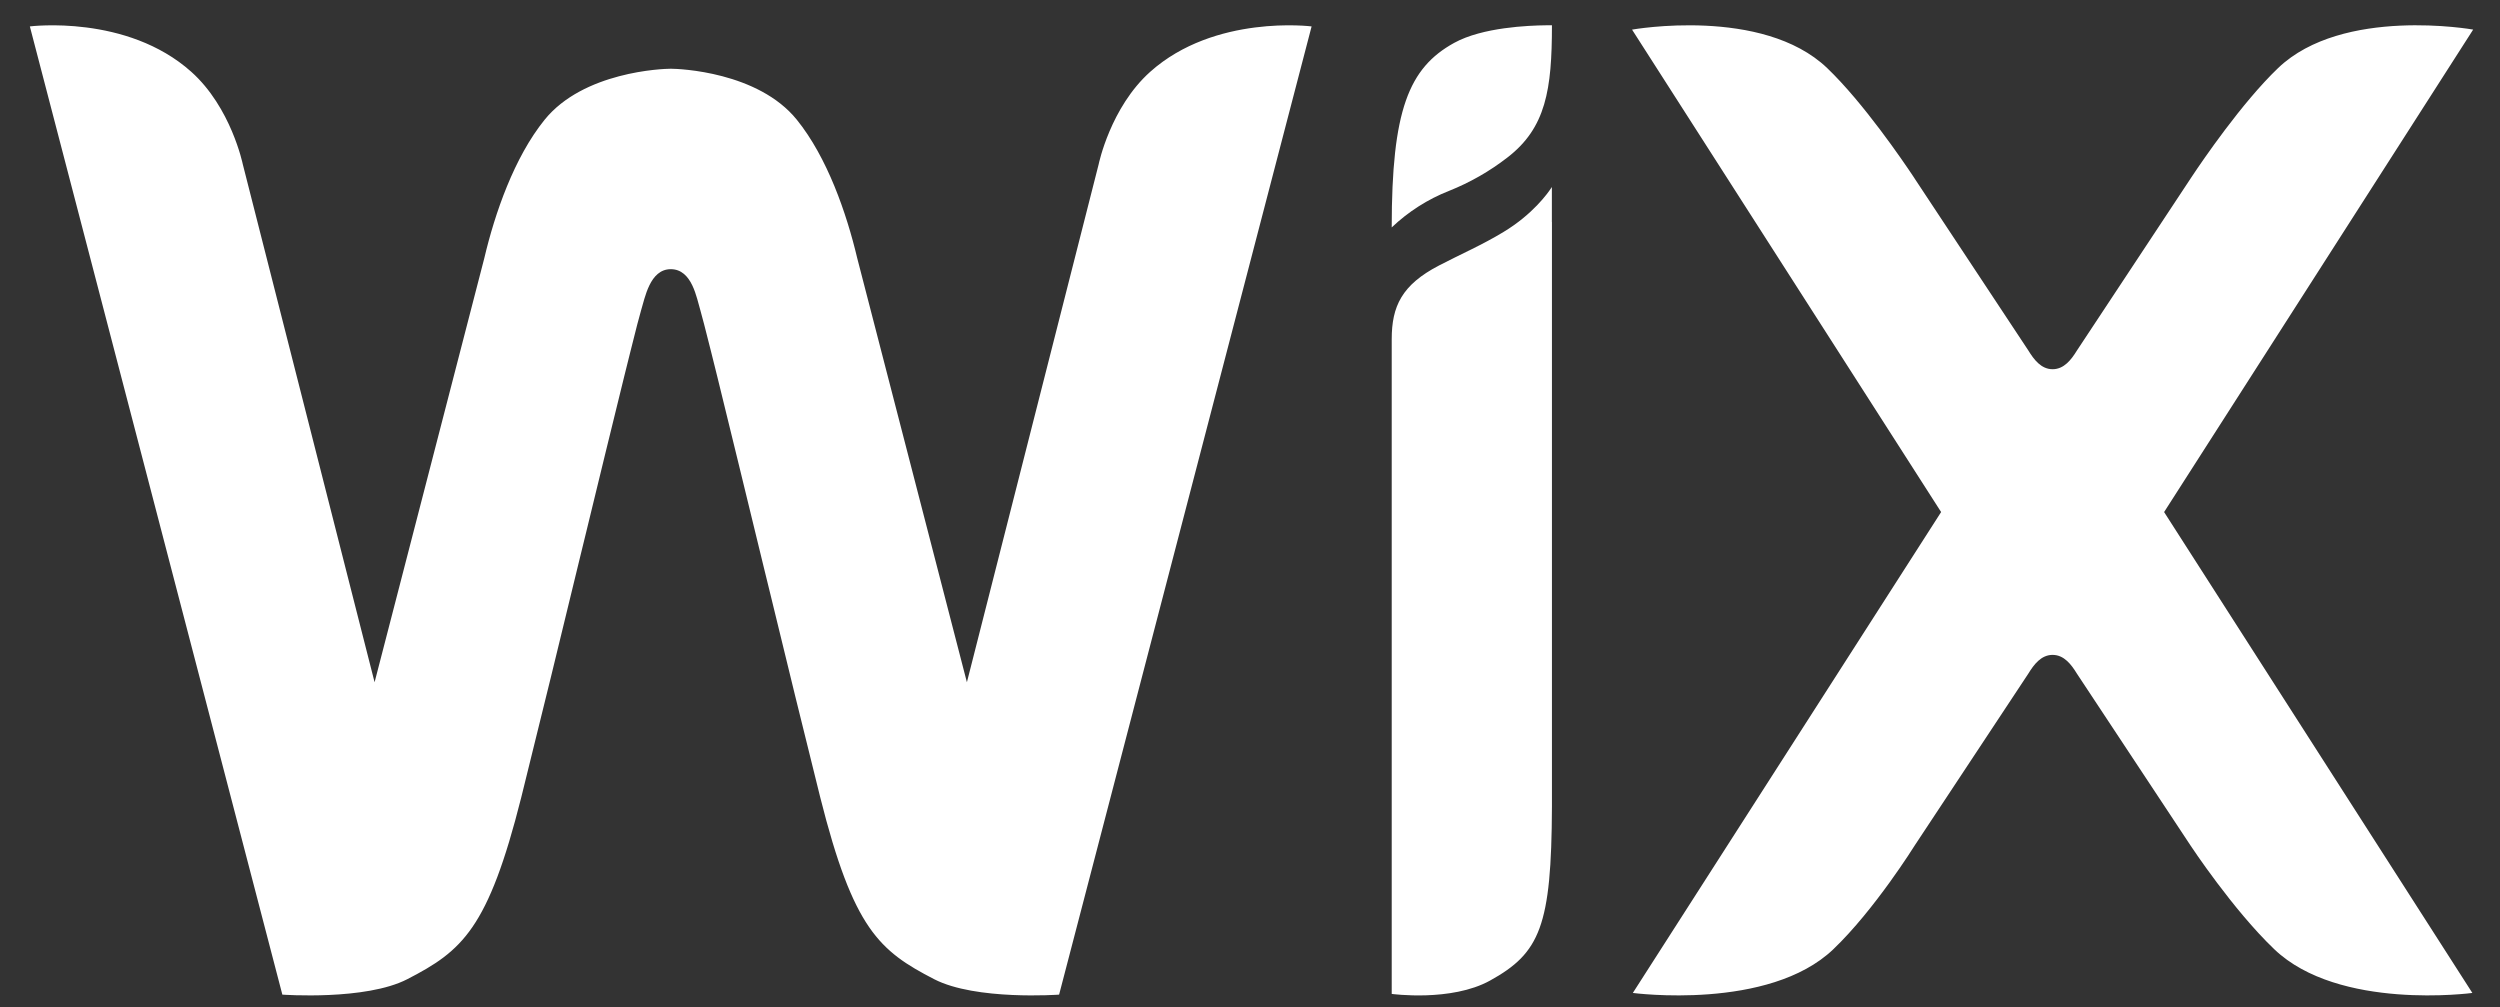 <svg width="67" height="27" viewBox="0 0 67 27" fill="none" xmlns="http://www.w3.org/2000/svg">
<rect x="0" y="0" width="67" height="27" fill="#333333" stroke="none"/>
<path d="M0.8 0.708C0.8 0.708 3.396 0.377 5.126 1.924C6.194 2.879 6.506 4.399 6.506 4.399L10.039 18.284L12.979 6.92C13.264 5.712 13.78 4.219 14.596 3.209C15.637 1.923 17.751 1.842 17.977 1.842C18.202 1.842 20.315 1.923 21.355 3.209C22.171 4.219 22.687 5.711 22.974 6.92L25.913 18.284L29.445 4.399C29.445 4.399 29.758 2.879 30.826 1.924C32.556 0.377 35.151 0.708 35.151 0.708L28.384 26.656C28.384 26.656 26.152 26.819 25.035 26.242C23.567 25.484 22.87 24.899 21.982 21.367C21.532 19.561 21.089 17.753 20.651 15.944L20.484 15.263C20.015 13.332 19.547 11.409 19.218 10.072L19.056 9.422C18.908 8.832 18.806 8.436 18.77 8.317C18.67 7.991 18.551 7.214 17.976 7.214C17.413 7.214 17.283 7.992 17.181 8.317C17.144 8.436 17.042 8.831 16.895 9.422L16.733 10.072C16.391 11.462 16.051 12.853 15.714 14.244L15.548 14.923C15.029 17.073 14.503 19.221 13.97 21.368C13.082 24.899 12.384 25.485 10.916 26.242C9.799 26.819 7.567 26.656 7.567 26.656L0.8 0.708ZM41.59 5.012V5.949H41.592V21.612C41.58 24.826 41.272 25.54 39.932 26.28C38.891 26.855 37.298 26.637 37.298 26.637V9.091C37.298 8.21 37.568 7.633 38.566 7.115C39.161 6.805 39.716 6.568 40.294 6.217C41.083 5.741 41.483 5.174 41.571 5.04L41.59 5.012ZM43.739 0.794C43.739 0.794 47.235 0.169 48.967 1.823C49.94 2.754 51.017 4.34 51.261 4.706L51.307 4.775L51.312 4.784L54.361 9.395C54.508 9.634 54.701 9.895 55.01 9.895C55.318 9.895 55.513 9.635 55.661 9.395L58.708 4.784L58.714 4.775L58.76 4.706C59.003 4.34 60.08 2.754 61.055 1.822C62.785 0.169 66.281 0.793 66.281 0.793L57.998 13.723L66.259 26.611C66.259 26.611 62.682 27.095 60.951 25.44C59.843 24.383 58.708 22.662 58.708 22.662L55.66 18.052C55.513 17.812 55.318 17.551 55.01 17.551C54.701 17.551 54.508 17.811 54.36 18.052L51.312 22.662C51.312 22.662 50.24 24.383 49.133 25.44C47.401 27.095 43.76 26.611 43.76 26.611L52.022 13.723L43.739 0.794ZM41.581 0.678H41.592C41.592 2.401 41.431 3.425 40.4 4.22C39.922 4.591 39.394 4.892 38.833 5.116C38.264 5.34 37.743 5.672 37.298 6.095C37.298 2.958 37.752 1.821 38.972 1.149C39.731 0.73 40.978 0.683 41.425 0.678H41.581Z" fill="white"/>
</svg>
